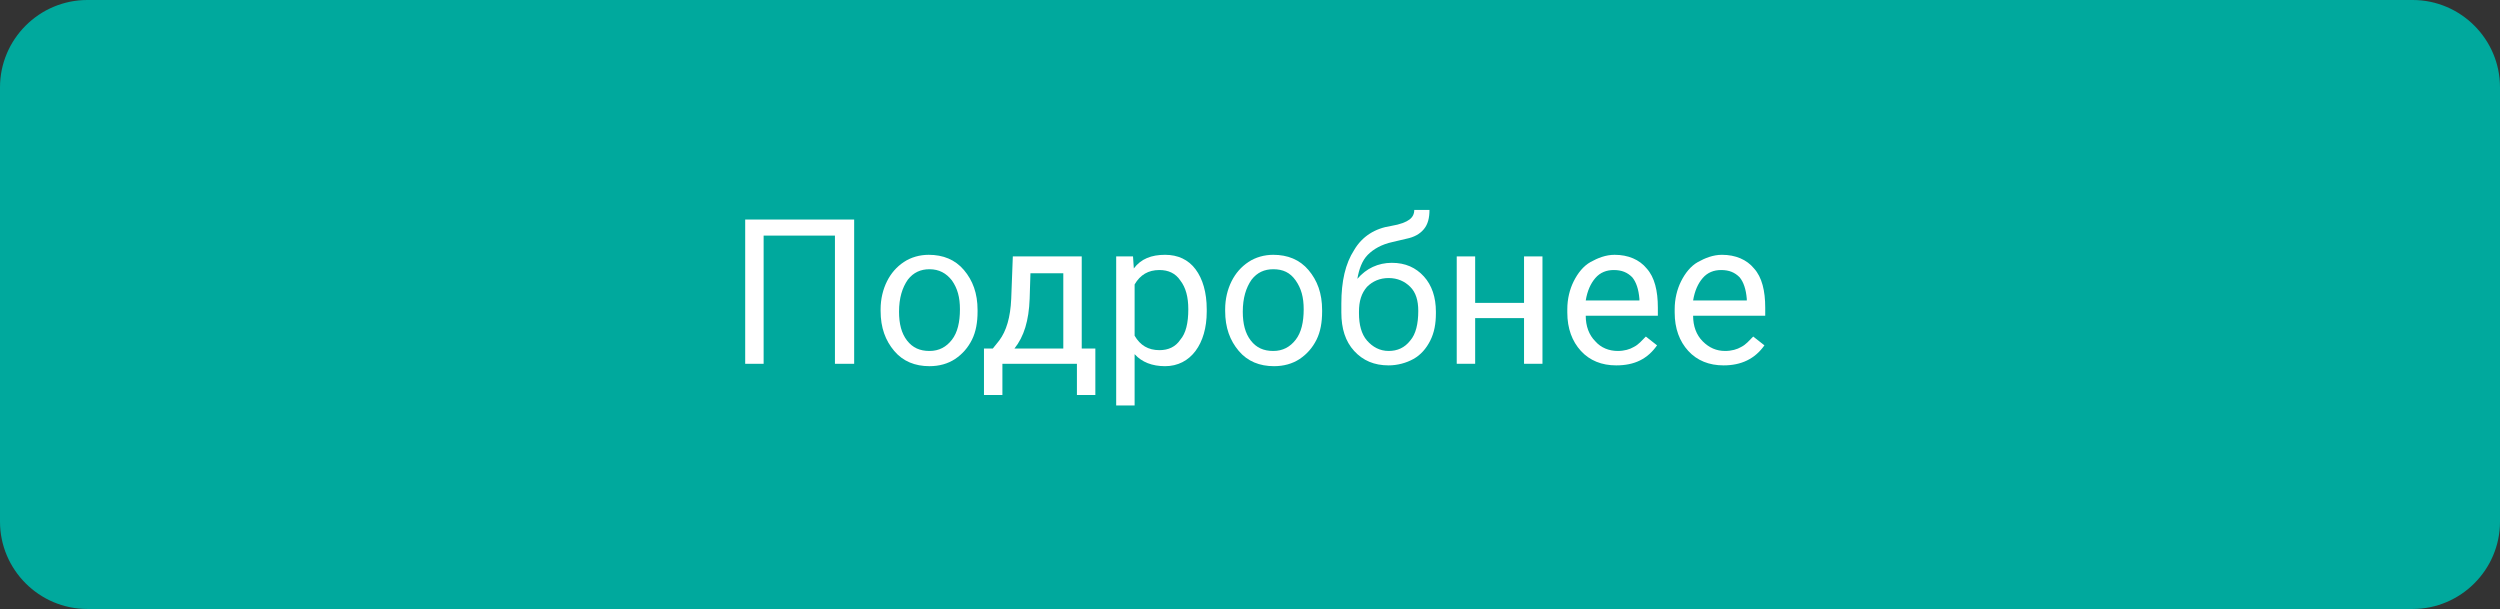 <?xml version="1.0" encoding="UTF-8"?> <!-- Generator: Adobe Illustrator 27.1.1, SVG Export Plug-In . SVG Version: 6.00 Build 0) --> <svg xmlns="http://www.w3.org/2000/svg" xmlns:xlink="http://www.w3.org/1999/xlink" id="Layer_1" x="0px" y="0px" viewBox="0 0 312 76" style="enable-background:new 0 0 312 76;" xml:space="preserve"><rect x="0" y="0" width="312" height="76" fill="#333333" stroke="none"/> <style type="text/css"> .st0{fill:#00A99D;} .st1{fill:#FFFFFF;} </style> <g> <path class="st0" d="M301.1,76H10.9C4.9,76,0,71.1,0,65.1V10.9C0,4.9,4.9,0,10.9,0h290.2c6,0,10.9,4.9,10.9,10.9v54.2 C312,71.1,307.1,76,301.1,76z"></path> </g> <g> <path class="st1" d="M106.6,45.4h-2.4v-16h-8.9v16H93v-18h13.6V45.4z"></path> <path class="st1" d="M109.9,38.6c0-1.3,0.3-2.5,0.8-3.5c0.5-1,1.2-1.8,2.1-2.4c0.9-0.6,2-0.9,3.1-0.9c1.8,0,3.3,0.6,4.4,1.9 c1.1,1.3,1.7,2.9,1.7,5v0.2c0,1.3-0.2,2.5-0.7,3.5c-0.5,1-1.2,1.8-2.1,2.4c-0.9,0.6-2,0.9-3.2,0.9c-1.8,0-3.3-0.6-4.4-1.9 c-1.1-1.3-1.7-2.9-1.7-5V38.6z M112.2,38.9c0,1.5,0.3,2.7,1,3.6c0.7,0.9,1.6,1.3,2.8,1.3c1.2,0,2.1-0.5,2.8-1.4 c0.7-0.9,1-2.2,1-3.8c0-1.5-0.3-2.6-1-3.6c-0.7-0.9-1.6-1.4-2.8-1.4c-1.1,0-2,0.4-2.7,1.3C112.6,35.9,112.2,37.2,112.2,38.9z"></path> <path class="st1" d="M123.9,43.5l0.8-1c0.9-1.2,1.4-2.9,1.5-5.2l0.2-5.3h8.6v11.5h1.7v5.8h-2.3v-3.9h-9.3v3.9h-2.3l0-5.8H123.9z M126.6,43.5h6.1v-9.4h-4.1l-0.1,3.2C128.4,40,127.8,42,126.6,43.5z"></path> <path class="st1" d="M150.6,38.9c0,2-0.5,3.7-1.4,4.9c-0.9,1.2-2.2,1.9-3.8,1.9c-1.6,0-2.9-0.5-3.8-1.5v6.4h-2.3V32h2.1l0.1,1.5 c0.9-1.2,2.2-1.7,3.9-1.7c1.6,0,2.9,0.6,3.8,1.8c0.9,1.2,1.4,2.9,1.4,5V38.9z M148.3,38.6c0-1.5-0.3-2.7-1-3.6 c-0.6-0.9-1.5-1.3-2.6-1.3c-1.4,0-2.4,0.6-3.1,1.8v6.4c0.7,1.2,1.7,1.8,3.1,1.8c1.1,0,2-0.4,2.6-1.3 C148,41.6,148.3,40.3,148.3,38.6z"></path> <path class="st1" d="M152.9,38.6c0-1.3,0.3-2.5,0.8-3.5c0.5-1,1.2-1.8,2.1-2.4c0.9-0.6,2-0.9,3.1-0.9c1.8,0,3.3,0.6,4.4,1.9 c1.1,1.3,1.7,2.9,1.7,5v0.2c0,1.3-0.2,2.5-0.7,3.5c-0.5,1-1.2,1.8-2.1,2.4c-0.9,0.6-2,0.9-3.2,0.9c-1.8,0-3.3-0.6-4.4-1.9 c-1.1-1.3-1.7-2.9-1.7-5V38.6z M155.1,38.9c0,1.5,0.3,2.7,1,3.6c0.7,0.9,1.6,1.3,2.8,1.3c1.2,0,2.1-0.5,2.8-1.4 c0.7-0.9,1-2.2,1-3.8c0-1.5-0.3-2.6-1-3.6s-1.6-1.4-2.8-1.4c-1.1,0-2,0.4-2.7,1.3C155.5,35.9,155.1,37.2,155.1,38.9z"></path> <path class="st1" d="M173.7,32.8c1.7,0,3,0.6,4,1.7c1,1.1,1.5,2.6,1.5,4.4v0.2c0,1.3-0.2,2.4-0.7,3.4c-0.5,1-1.2,1.8-2.1,2.3 s-2,0.8-3.1,0.8c-1.8,0-3.2-0.6-4.3-1.8s-1.6-2.8-1.6-4.8v-1.1c0-2.8,0.5-5,1.6-6.7c1-1.7,2.6-2.7,4.6-3c1.2-0.2,1.9-0.5,2.3-0.8 c0.4-0.3,0.6-0.7,0.6-1.2h1.9c0,1-0.2,1.8-0.7,2.4s-1.2,1-2.2,1.2l-1.7,0.4c-1.4,0.3-2.4,0.9-3.1,1.6s-1.1,1.8-1.3,3 C170.5,33.5,172,32.8,173.7,32.8z M173.3,34.7c-1.1,0-2,0.4-2.7,1.1c-0.7,0.8-1,1.8-1,3.1v0.2c0,1.4,0.3,2.6,1,3.4 c0.7,0.8,1.6,1.3,2.7,1.3c1.1,0,2-0.4,2.7-1.3c0.7-0.8,1-2.1,1-3.7c0-1.3-0.3-2.3-1-3C175.3,35.1,174.4,34.7,173.3,34.7z"></path> <path class="st1" d="M192.5,45.4h-2.3v-5.7h-6.1v5.7h-2.3V32h2.3v5.8h6.1V32h2.3V45.4z"></path> <path class="st1" d="M201.7,45.6c-1.8,0-3.3-0.6-4.4-1.8c-1.1-1.2-1.7-2.8-1.7-4.8v-0.4c0-1.3,0.3-2.5,0.8-3.5s1.2-1.9,2.1-2.4 s1.9-0.9,3-0.9c1.7,0,3.1,0.6,4,1.7c1,1.1,1.4,2.8,1.4,4.9v1h-9c0,1.3,0.4,2.4,1.2,3.2c0.7,0.8,1.7,1.2,2.8,1.2 c0.8,0,1.5-0.2,2-0.5c0.6-0.3,1-0.8,1.5-1.3l1.4,1.1C205.6,44.8,204,45.6,201.7,45.6z M201.4,33.7c-0.9,0-1.7,0.3-2.3,1 s-1,1.6-1.2,2.8h6.7v-0.2c-0.1-1.2-0.4-2.1-0.9-2.7C203.1,34,202.4,33.7,201.4,33.7z"></path> <path class="st1" d="M215.1,45.6c-1.8,0-3.3-0.6-4.4-1.8c-1.1-1.2-1.7-2.8-1.7-4.8v-0.4c0-1.3,0.3-2.5,0.8-3.5s1.2-1.9,2.1-2.4 s1.9-0.9,3-0.9c1.7,0,3.1,0.6,4,1.7c1,1.1,1.4,2.8,1.4,4.9v1h-9c0,1.3,0.4,2.4,1.2,3.2s1.7,1.2,2.8,1.2c0.8,0,1.5-0.2,2-0.5 c0.6-0.3,1-0.8,1.5-1.3l1.4,1.1C219,44.8,217.3,45.6,215.1,45.6z M214.8,33.7c-0.9,0-1.7,0.3-2.3,1s-1,1.6-1.2,2.8h6.7v-0.2 c-0.1-1.2-0.4-2.1-0.9-2.7C216.5,34,215.8,33.7,214.8,33.7z"></path> </g> </svg> 